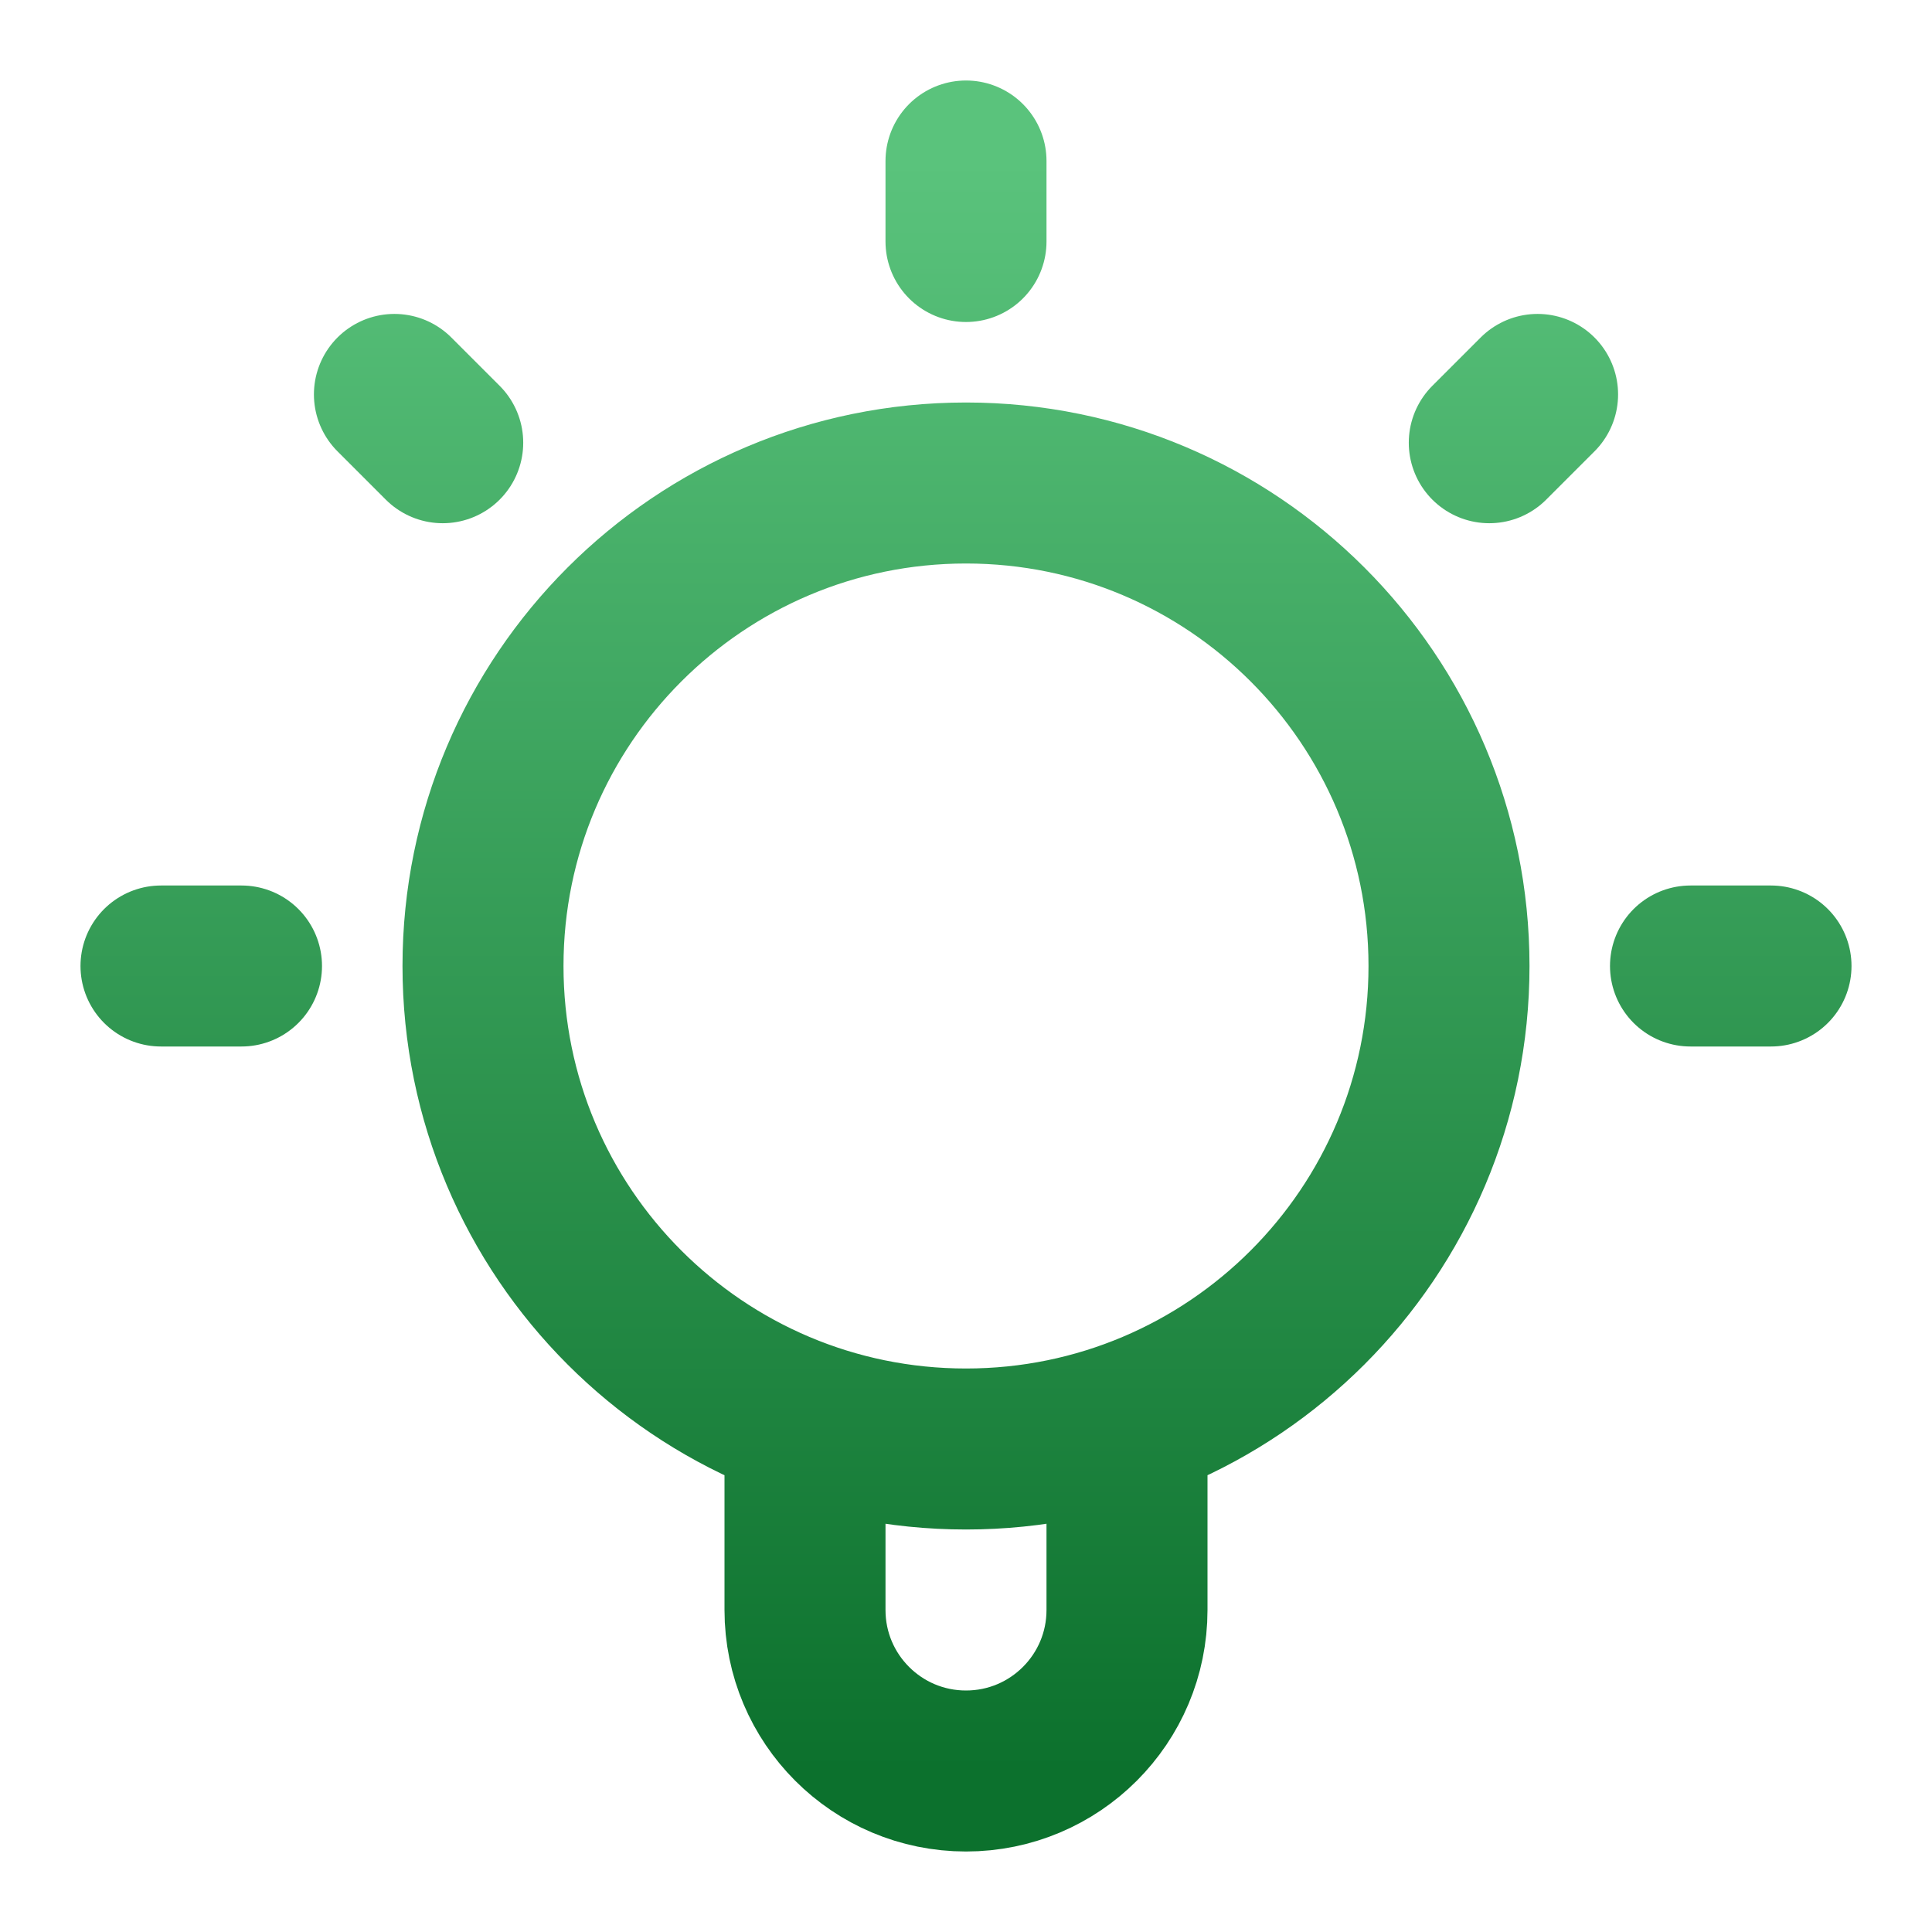 <svg width="33" height="33" viewBox="0 0 33 33" fill="none" xmlns="http://www.w3.org/2000/svg">
<path d="M13.75 24.281V27.5C13.75 29.019 14.981 30.25 16.5 30.25C18.019 30.25 19.25 29.019 19.25 27.5V24.281M16.5 2.75V4.125M4.125 16.5H2.75M7.562 7.562L6.737 6.737M25.438 7.562L26.263 6.737M30.25 16.5H28.875M24.75 16.5C24.75 21.056 21.056 24.75 16.5 24.75C11.944 24.75 8.25 21.056 8.25 16.5C8.25 11.944 11.944 8.25 16.5 8.25C21.056 8.25 24.75 11.944 24.75 16.5Z" stroke="url(#paint0_linear_438_7303)" stroke-width="2.75" stroke-linecap="round" stroke-linejoin="round"/>
<defs>
<linearGradient id="paint0_linear_438_7303" x1="16.5" y1="2.75" x2="16.5" y2="30.25" gradientUnits="userSpaceOnUse">
<stop stop-color="#5AC37C"/>
<stop offset="1" stop-color="#0C712D"/>
</linearGradient>
</defs>
</svg>
